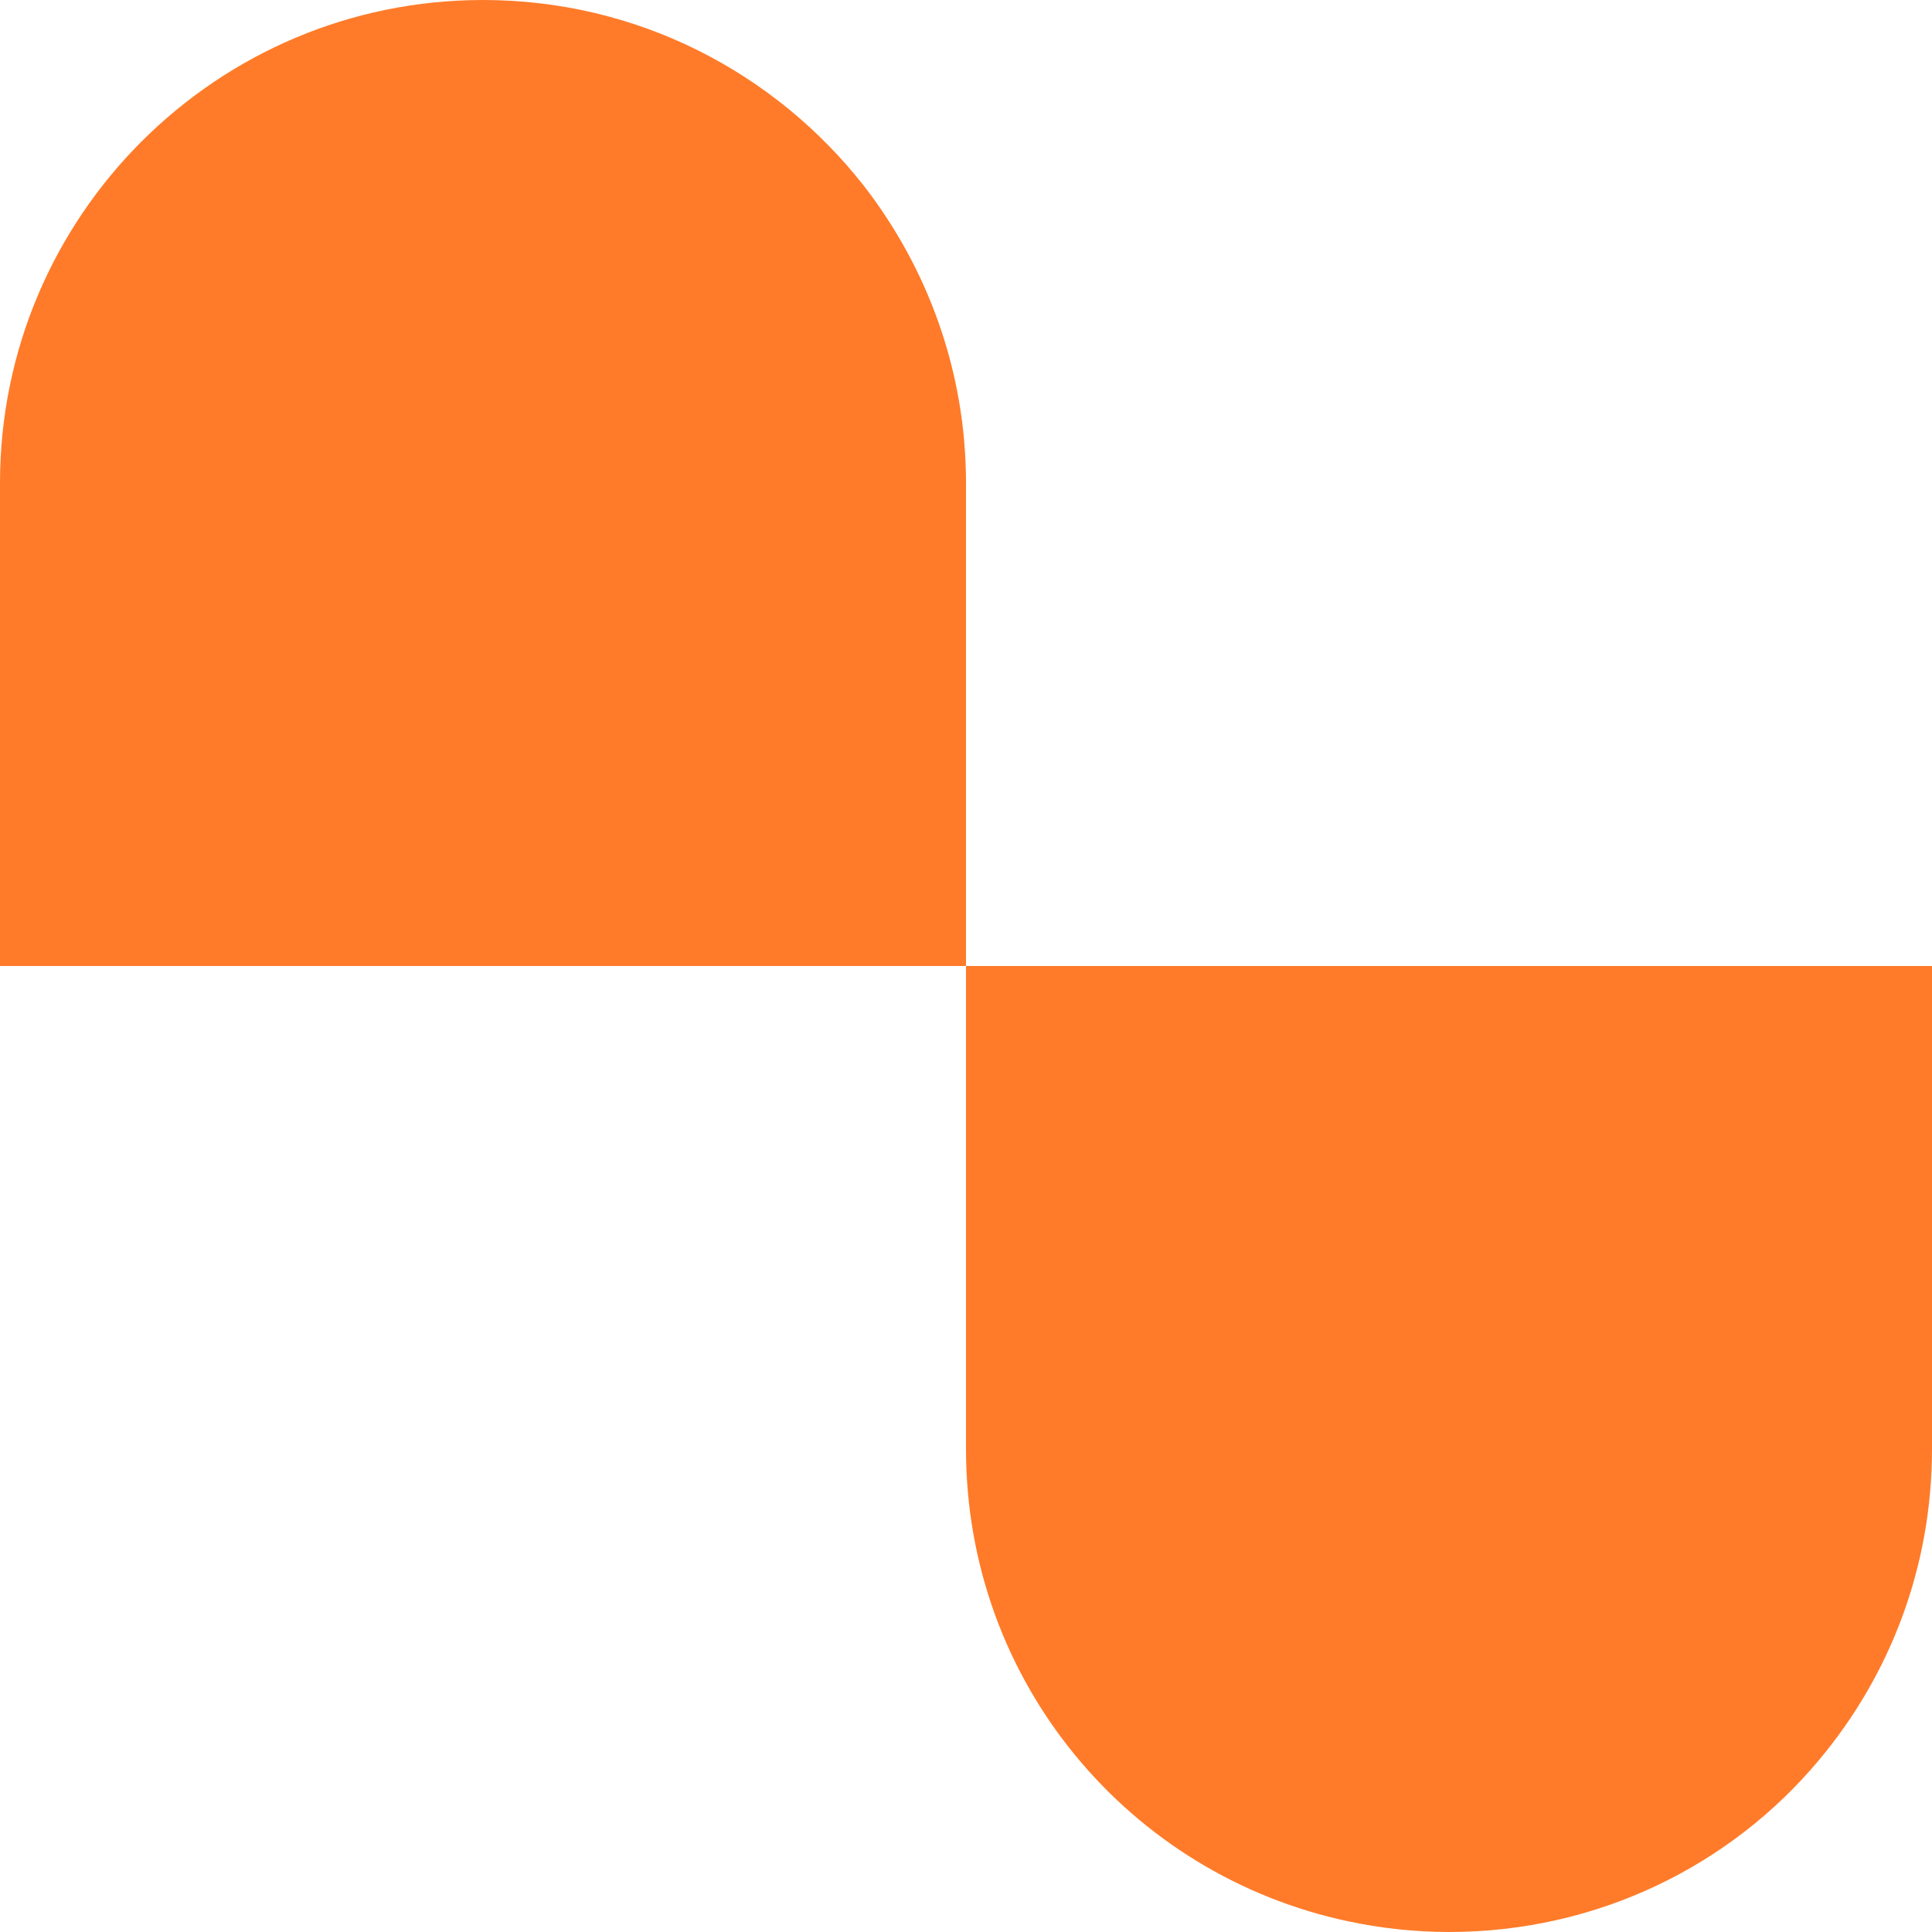 <svg width="2" height="2" viewBox="0 0 2 2" fill="none" xmlns="http://www.w3.org/2000/svg">
<path d="M0.5 0C0.224 0 0 0.224 0 0.5V1H1V1.5C1 1.741 1.169 1.941 1.396 1.989C1.429 1.996 1.464 2 1.5 2C1.654 2 1.792 1.931 1.883 1.822C1.956 1.735 2 1.623 2 1.5V1H1V0.5C1 0.384 0.96 0.277 0.894 0.192C0.802 0.075 0.66 0 0.5 0Z" fill="#FF7B29"/>
</svg>
